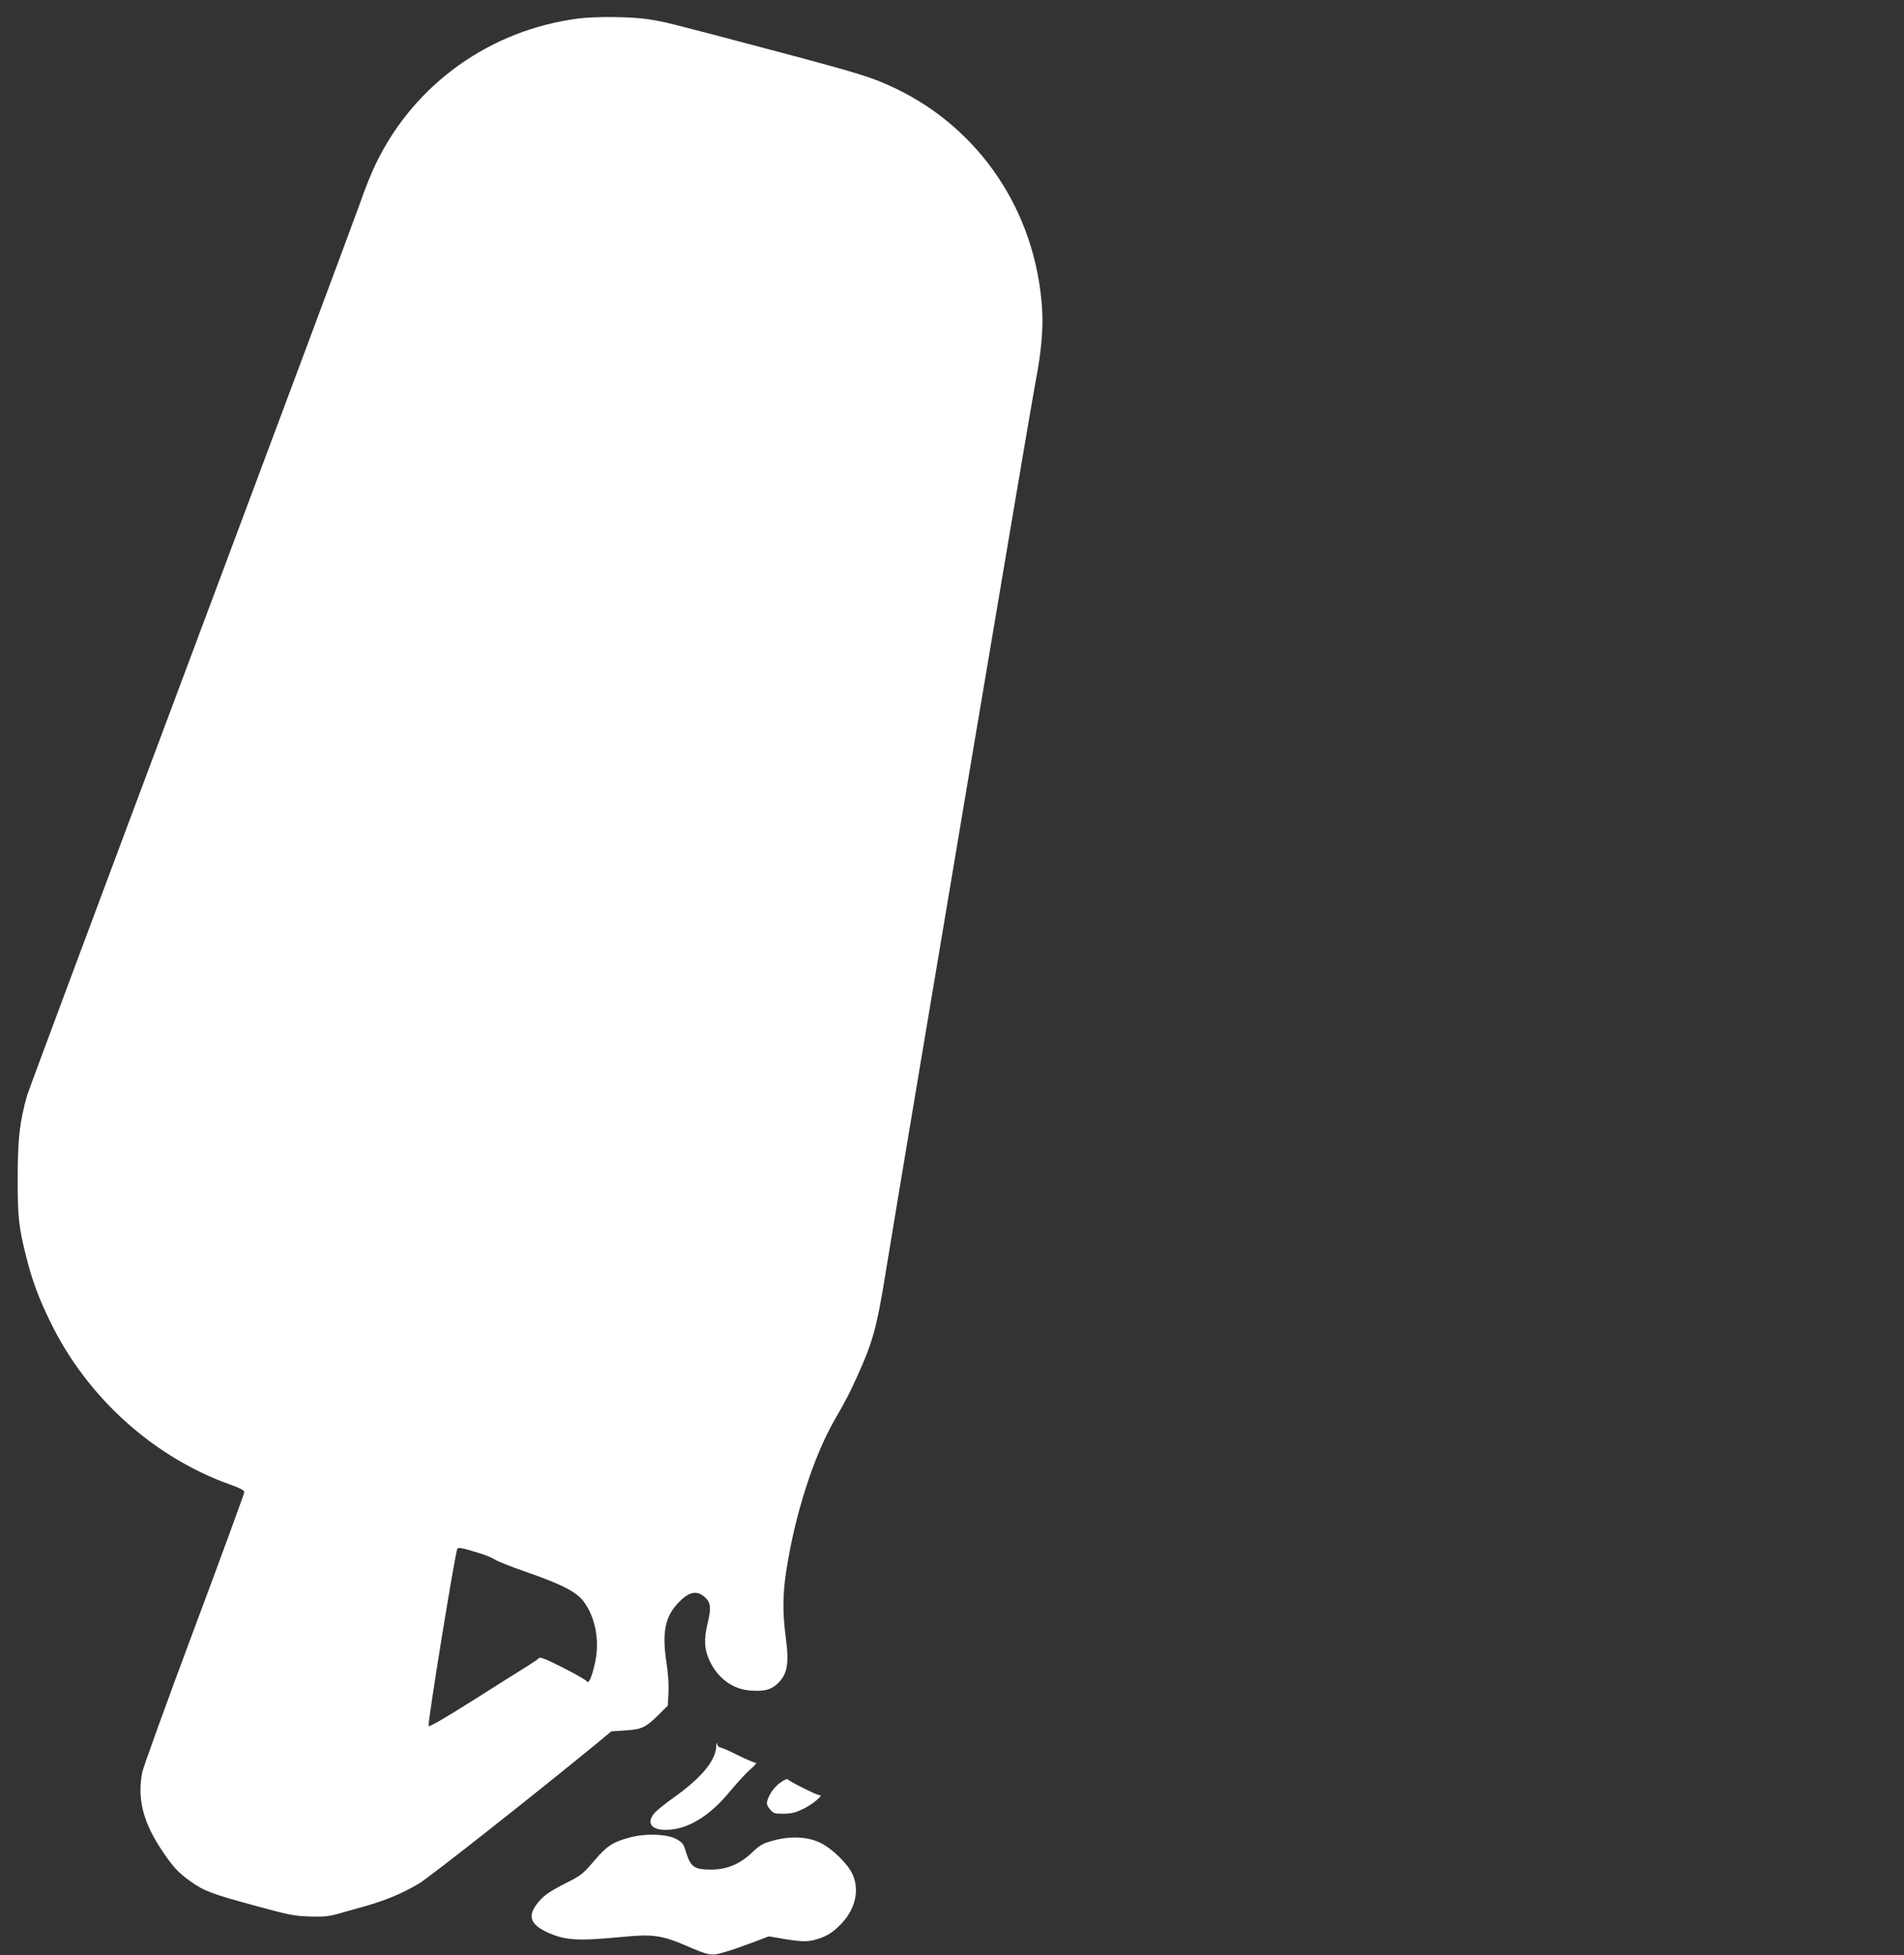 <?xml version="1.0" standalone="no"?>
<!DOCTYPE svg PUBLIC "-//W3C//DTD SVG 20010904//EN"
 "http://www.w3.org/TR/2001/REC-SVG-20010904/DTD/svg10.dtd">
<svg version="1.0" xmlns="http://www.w3.org/2000/svg"
 width="1247pt" height="1280pt" viewBox="0 0 1247 1280"
 preserveAspectRatio="xMidYMid meet">
<rect x="0" y="0" width="1247" height="1280" fill="#333333" stroke="none"/>
<g transform="translate(0,1280) scale(0.1,-0.1)"
fill="#ffffff" stroke="none">
<path d="M3790 12679 c-578 -74 -1073 -427 -1325 -944 -30 -60 -77 -176 -104
-257 -28 -80 -526 -1414 -1107 -2965 -581 -1550 -1065 -2847 -1076 -2883 -49
-172 -62 -283 -62 -540 -1 -261 7 -327 59 -531 38 -148 80 -261 155 -414 239
-492 674 -885 1179 -1065 65 -23 91 -37 91 -49 0 -9 -148 -413 -329 -897 -181
-484 -334 -907 -340 -939 -33 -176 8 -331 134 -516 70 -104 103 -139 181 -195
89 -64 140 -83 419 -159 223 -61 262 -69 360 -72 87 -3 125 0 180 15 39 11
120 34 181 51 134 37 250 85 357 149 67 39 768 592 1157 911 l104 86 91 6
c108 7 132 18 216 100 l63 63 4 83 c3 51 -2 128 -13 198 -32 210 -7 313 96
410 61 57 109 62 158 16 36 -34 40 -69 15 -171 -25 -103 -21 -169 13 -242 55
-117 154 -189 270 -196 87 -6 128 4 169 40 71 62 84 131 60 311 -21 157 -20
282 4 435 57 368 178 744 314 982 83 145 94 166 150 289 101 221 129 320 186
676 113 694 953 5689 981 5828 38 193 53 356 44 487 -41 634 -407 1180 -968
1445 -150 70 -223 93 -772 239 -717 190 -733 194 -846 211 -113 16 -339 18
-449 4z m-655 -10046 c44 -13 92 -33 107 -44 15 -10 105 -46 200 -79 237 -82
332 -131 380 -194 78 -105 107 -259 75 -402 -22 -97 -42 -141 -53 -122 -5 8
-75 49 -157 90 -110 56 -150 72 -157 63 -6 -7 -38 -29 -73 -51 -34 -21 -192
-120 -351 -221 -182 -115 -293 -180 -299 -174 -9 9 174 1138 188 1161 7 11 26
8 140 -27z"/>
<path d="M4691 1367 c-3 -93 -98 -207 -278 -335 -55 -39 -112 -85 -127 -102
-53 -64 -22 -110 74 -110 138 0 282 85 415 245 48 58 110 126 138 150 35 30
46 45 34 45 -9 0 -62 23 -117 50 -55 28 -106 50 -114 50 -8 0 -17 10 -19 23
-3 13 -5 7 -6 -16z"/>
<path d="M5113 1131 c-43 -31 -77 -79 -88 -122 -5 -20 0 -33 18 -55 23 -27 31
-29 90 -28 52 0 78 7 129 32 60 29 135 92 106 89 -15 -2 -200 91 -209 104 -3
5 -24 -4 -46 -20z"/>
<path d="M4120 769 c-109 -30 -145 -54 -230 -153 -69 -82 -84 -94 -175 -140
-125 -64 -156 -86 -200 -143 -60 -79 -39 -134 70 -184 120 -54 197 -58 512
-28 172 17 242 7 384 -54 170 -73 176 -74 266 -47 43 12 125 41 183 63 l105
40 100 -17 c121 -20 156 -20 219 -1 62 19 101 44 153 97 97 100 125 227 74
333 -33 67 -132 163 -206 199 -84 42 -198 47 -310 16 -70 -19 -87 -29 -140
-79 -79 -75 -165 -111 -266 -111 -116 0 -137 16 -171 130 -11 37 -21 49 -57
69 -63 35 -206 39 -311 10z"/>
</g>
</svg>
